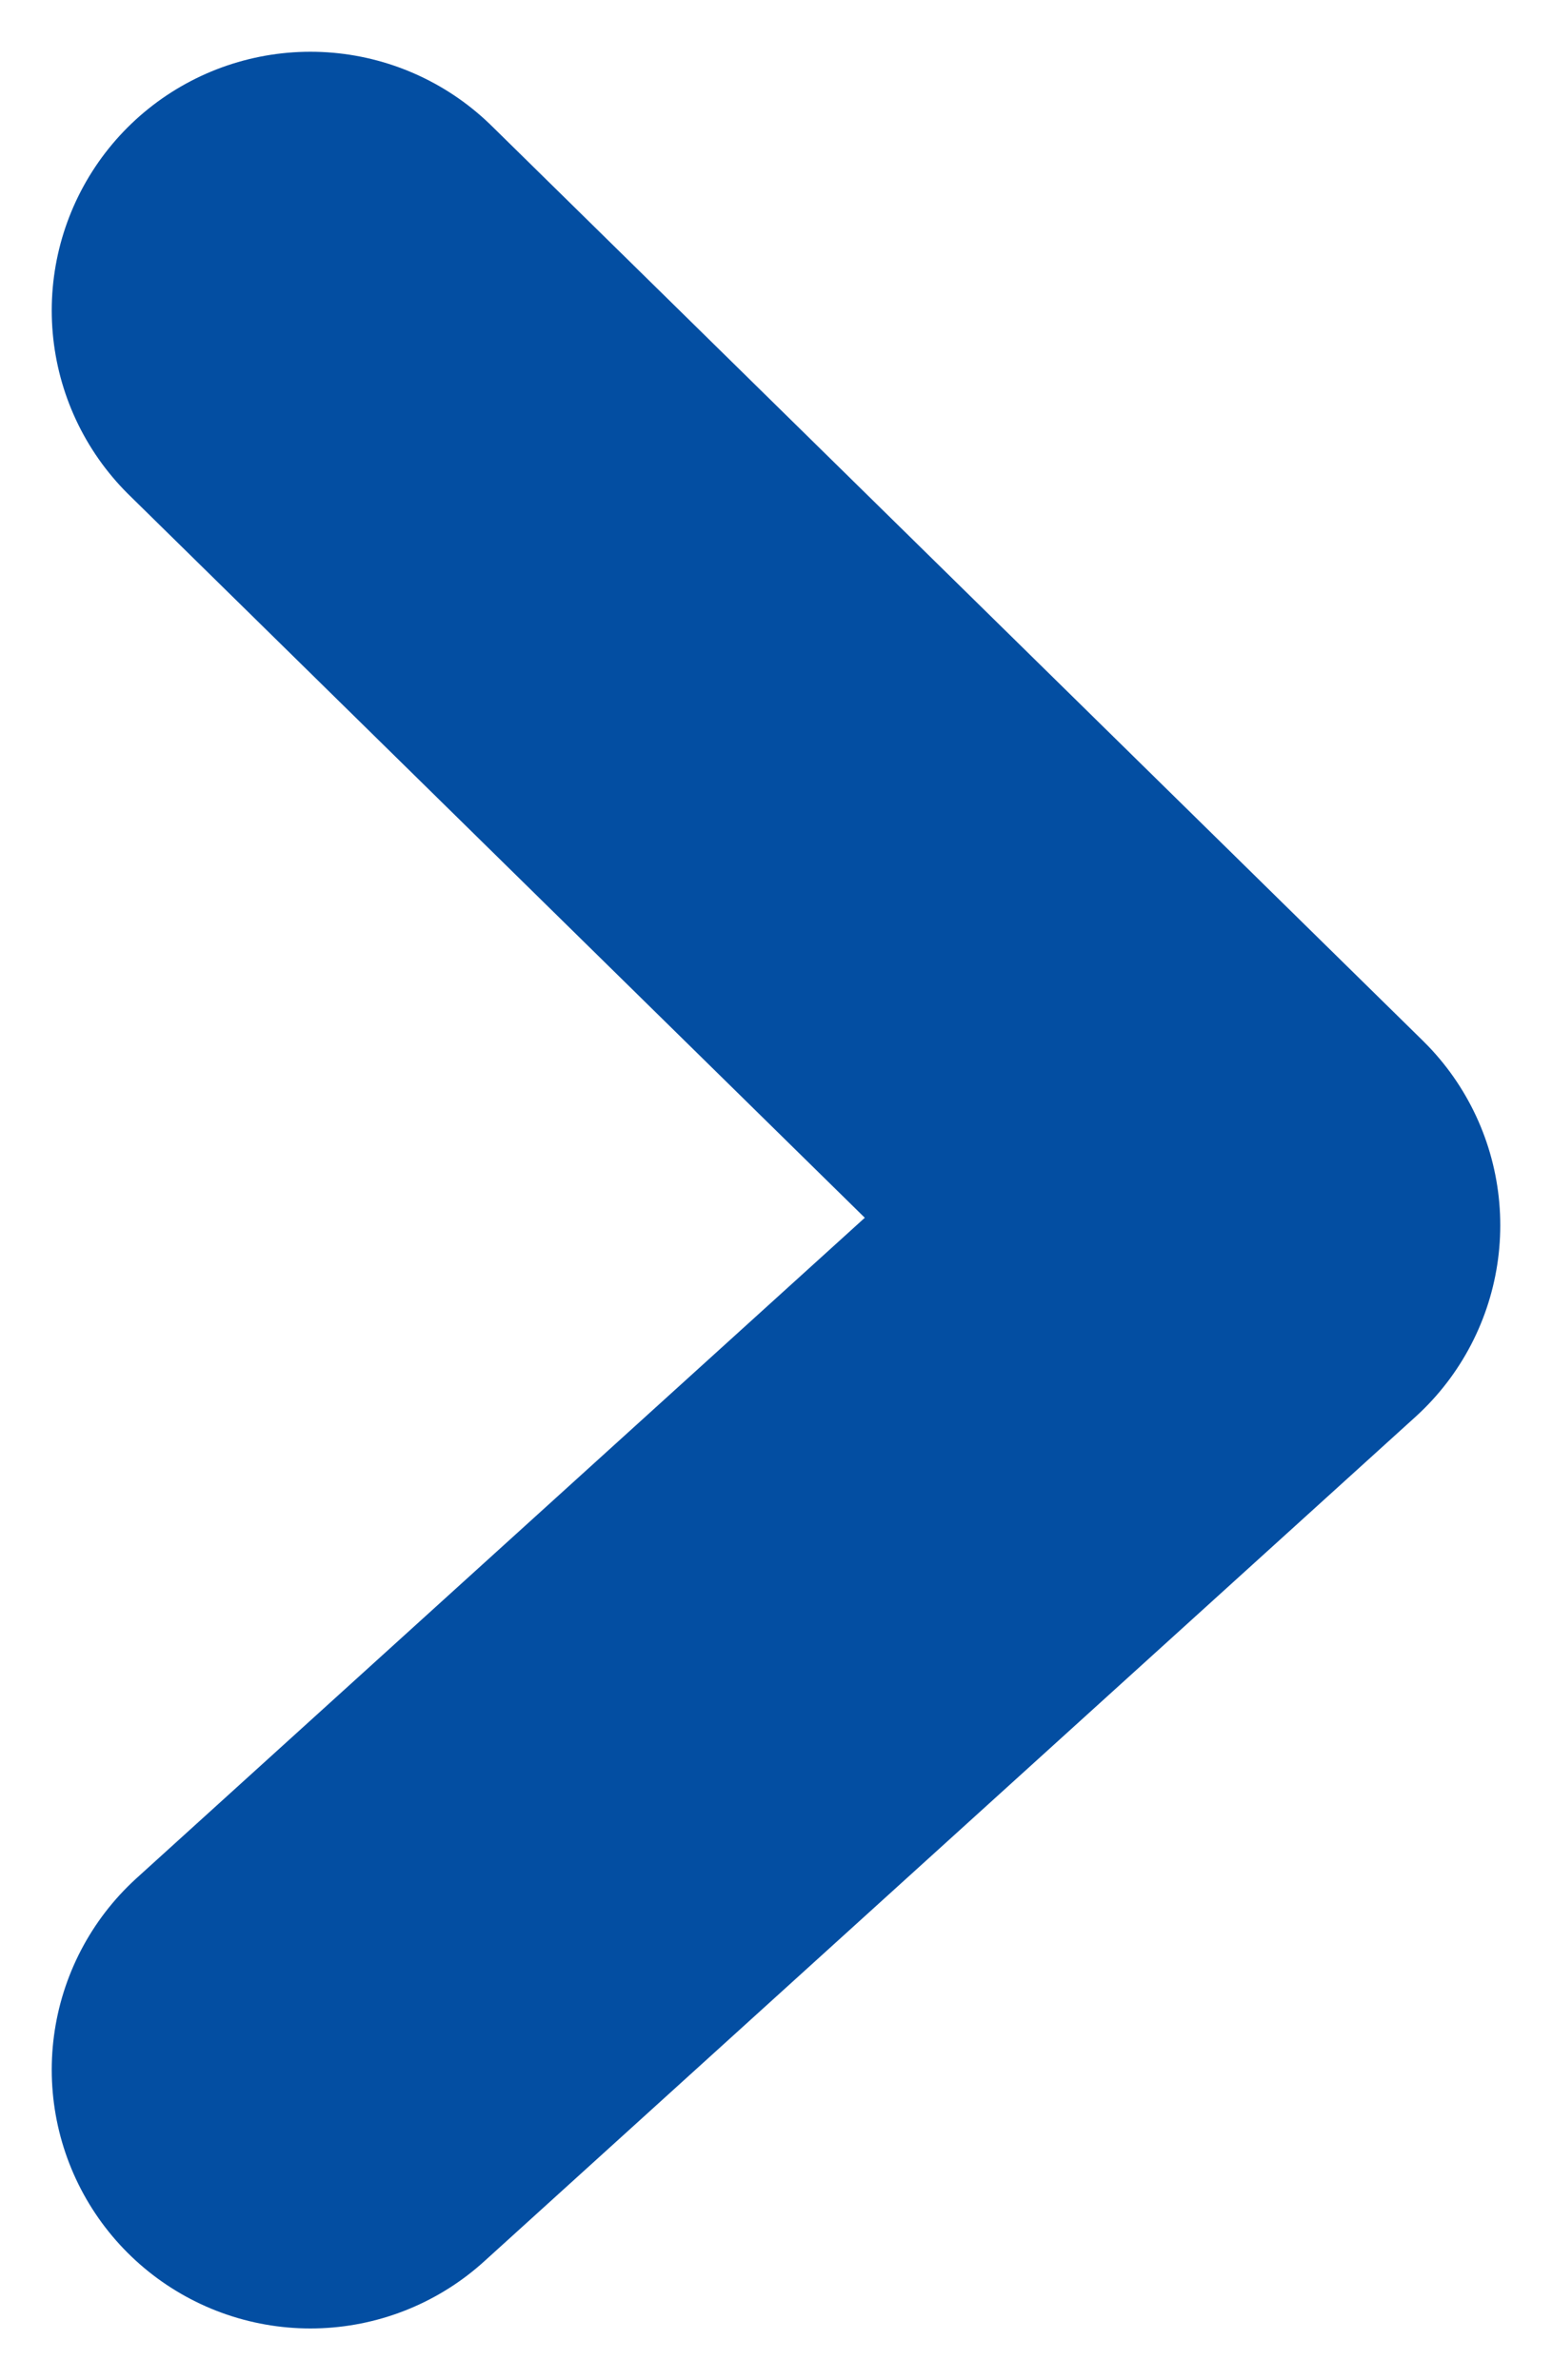 <svg width="15" height="23" viewBox="0 0 15 23" fill="none" xmlns="http://www.w3.org/2000/svg">
<path d="M3 3L12 11.84L3 20" stroke="#034EA2" stroke-width="5" stroke-linecap="round" stroke-linejoin="round"/>
</svg>
